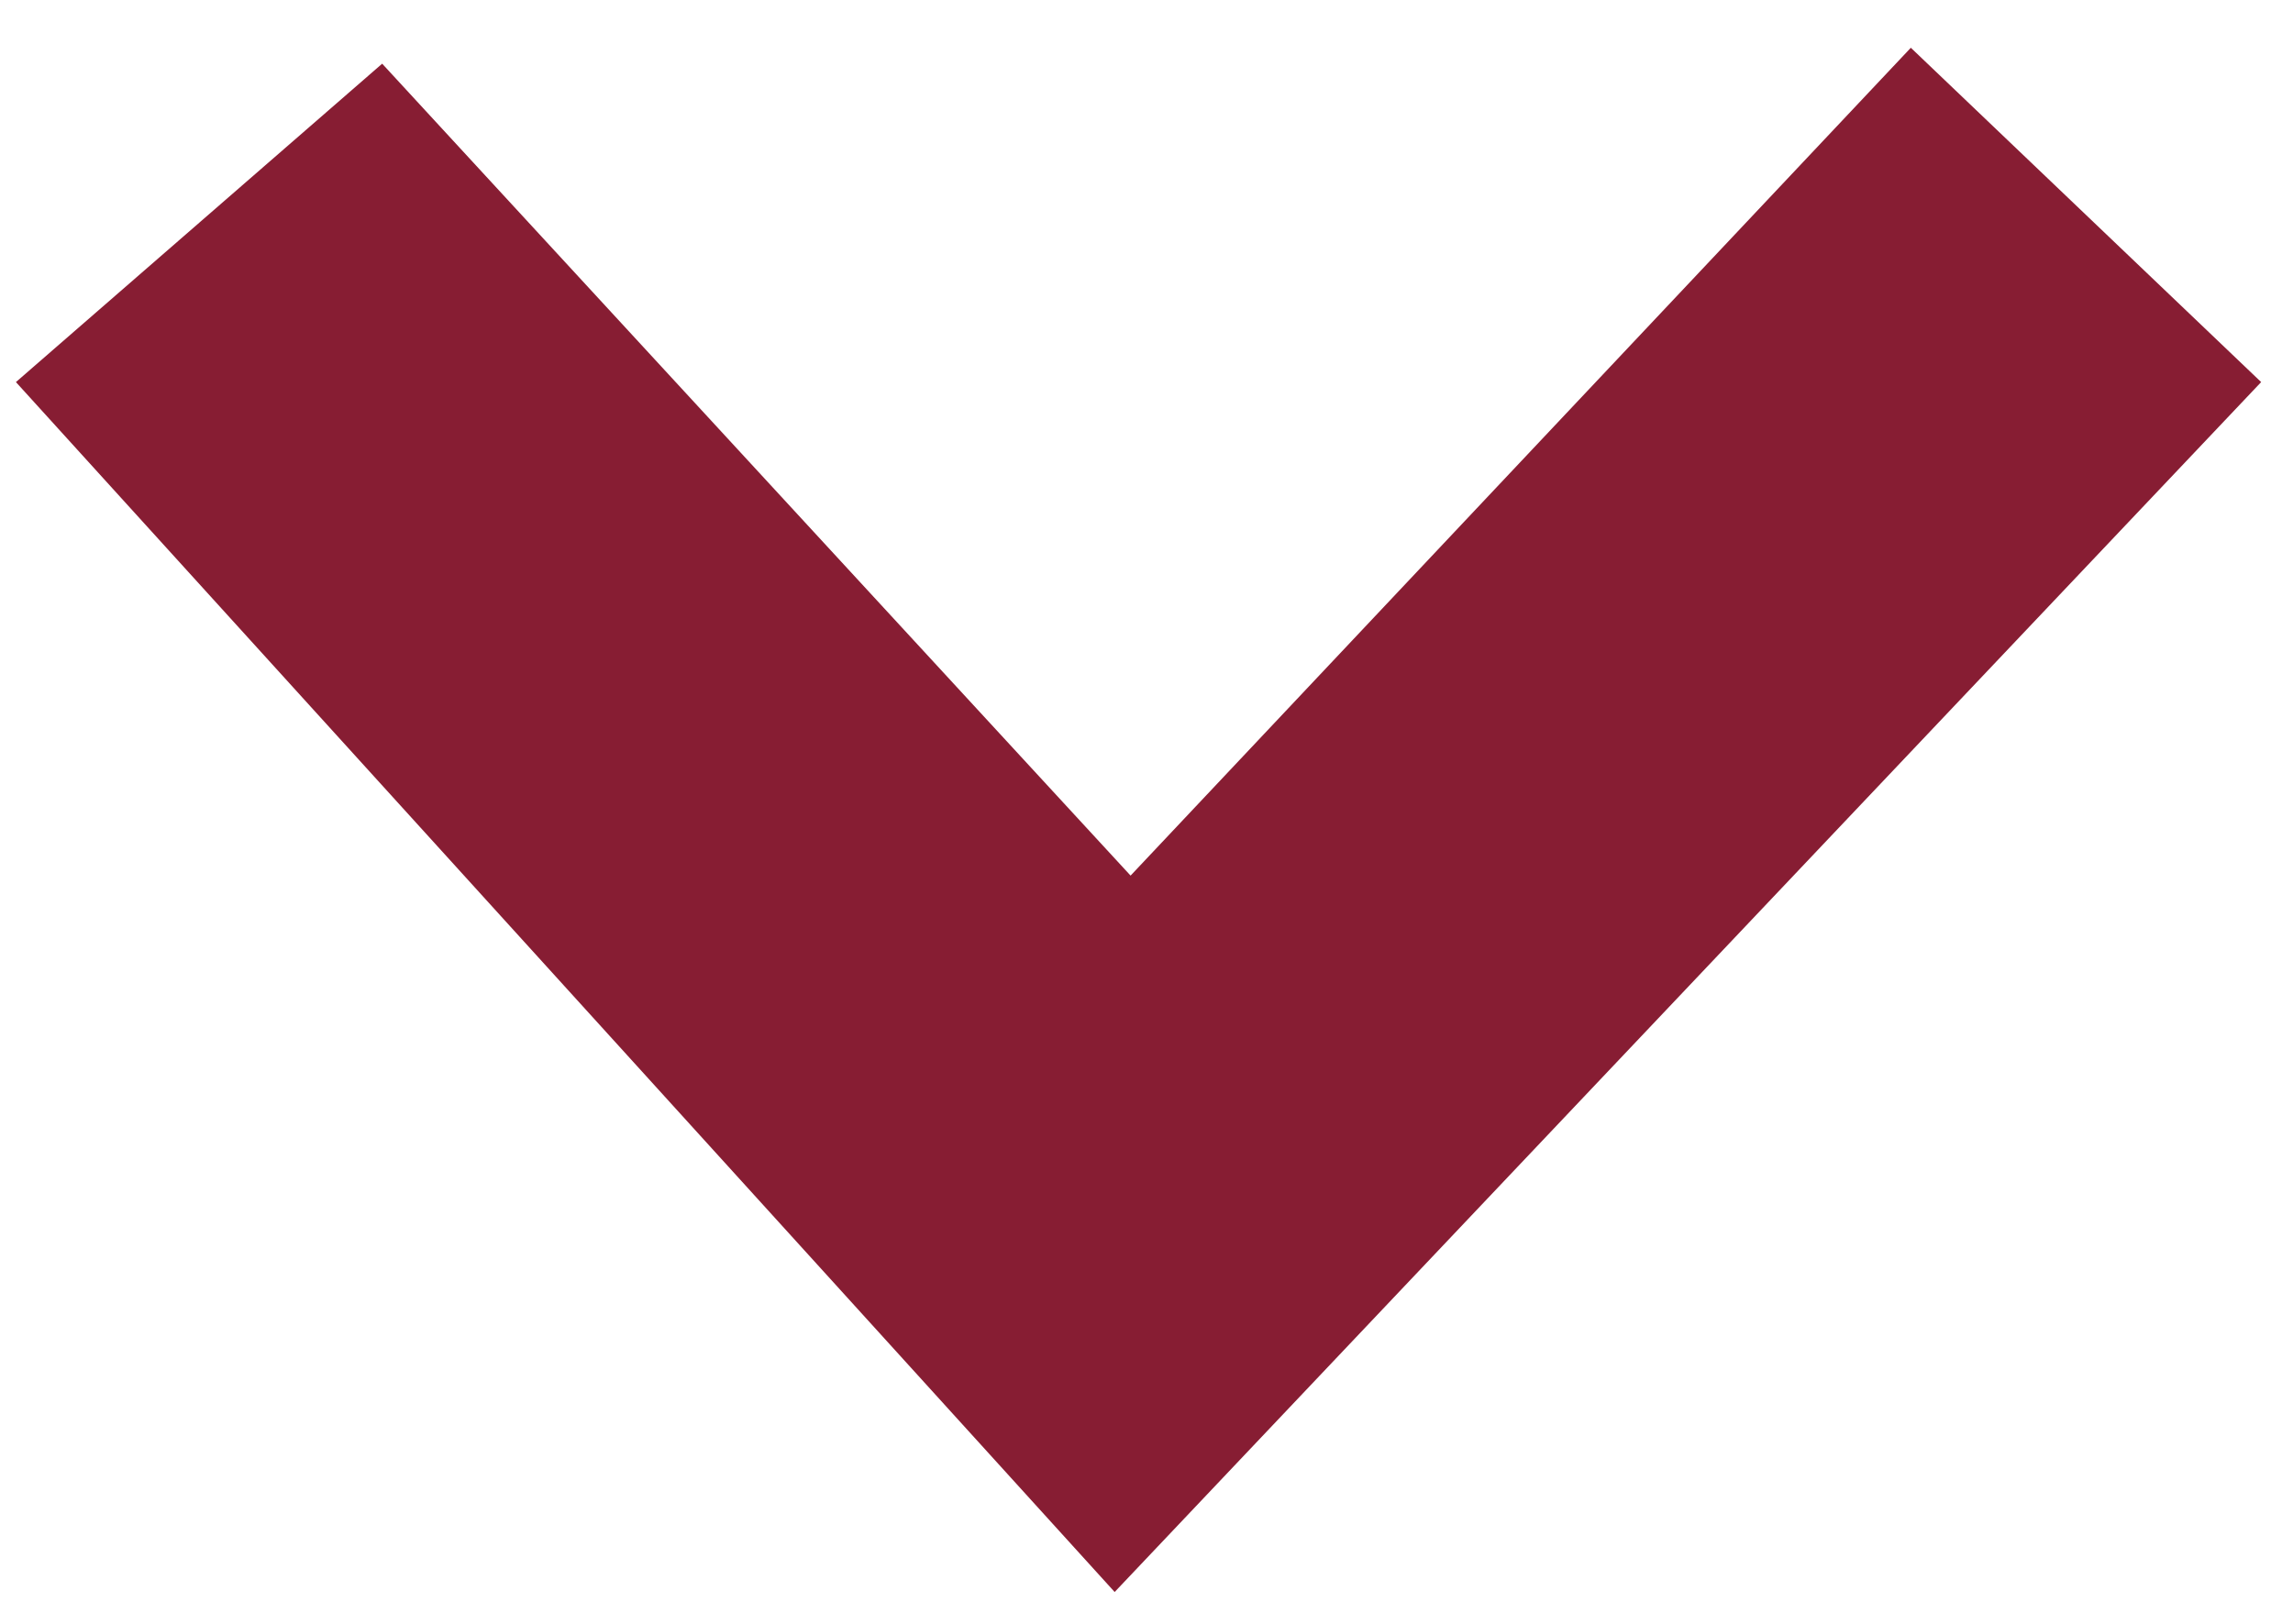 <?xml version="1.0" encoding="utf-8"?>
<svg version="1.1" xmlns="http://www.w3.org/2000/svg" xmlns:xlink="http://www.w3.org/1999/xlink" x="0px" y="0px"
	 viewBox="0 0 14.4 10.2" fill="#871D33" xml:space="preserve">
<g>
	<polygon points="0.1,2.4 2.4,0.4 7.1,5.5 12,0.3 14.2,2.4 7,10 	"/>
</g>
</svg>
